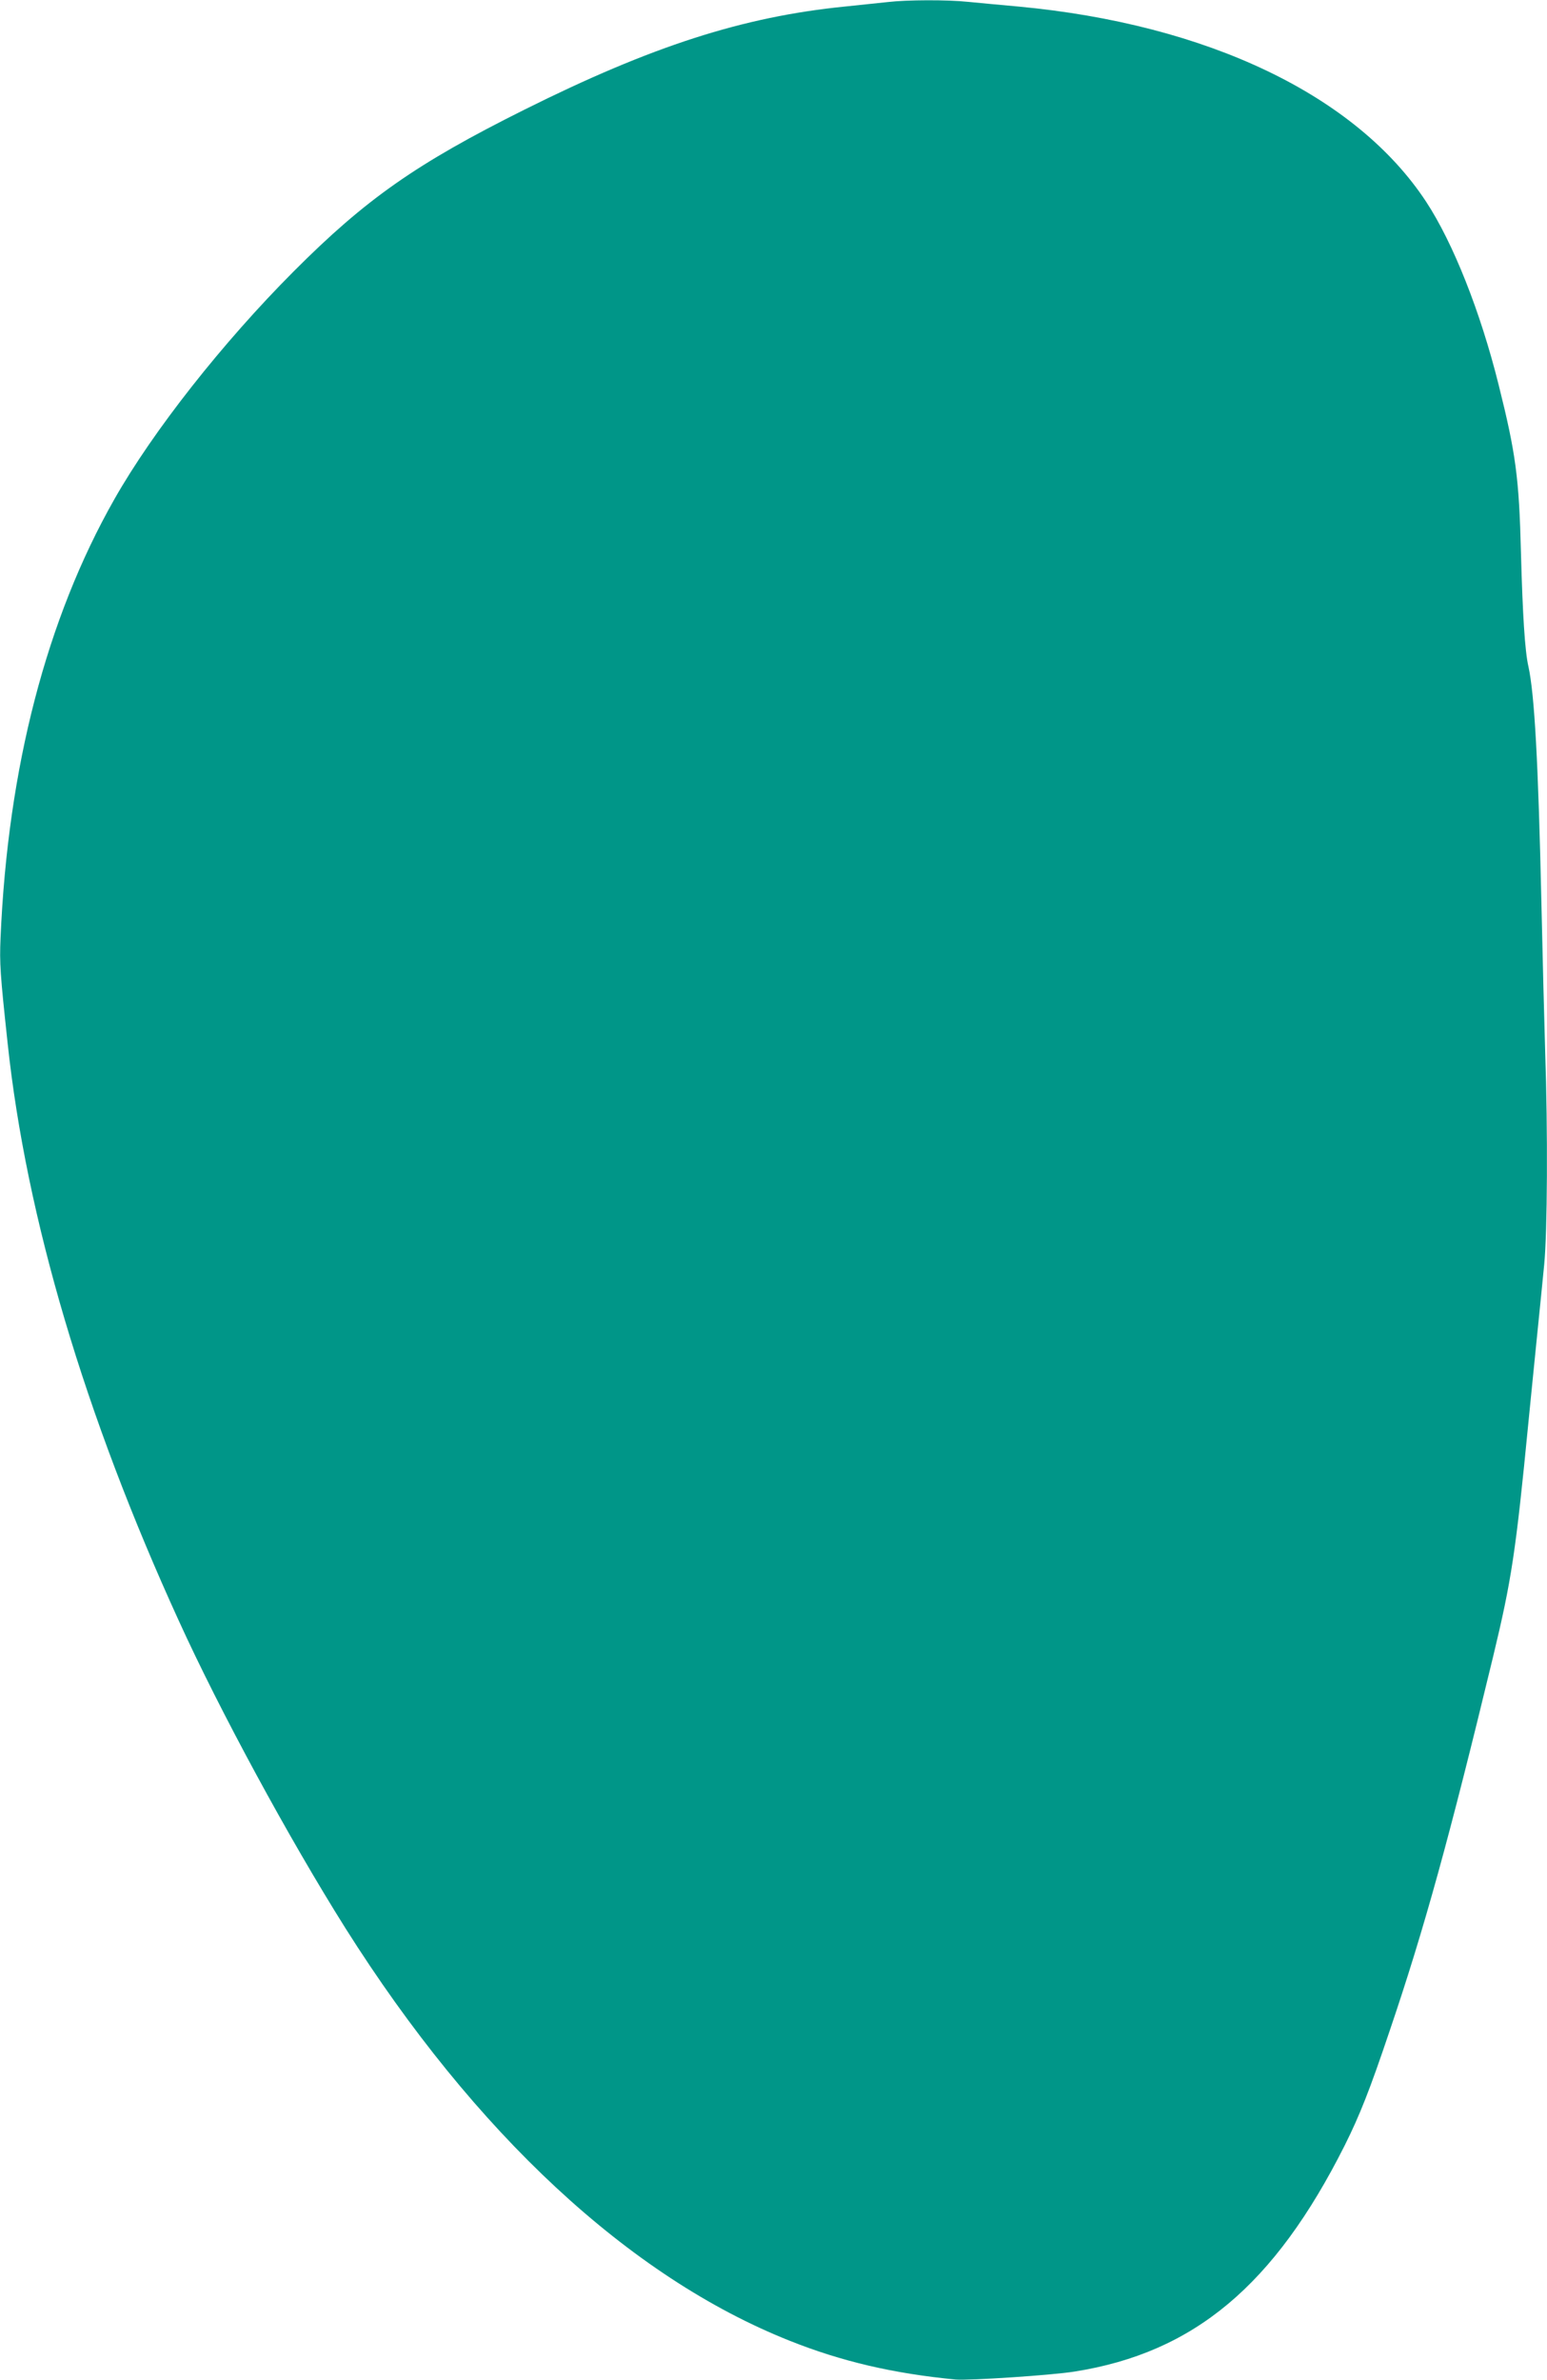<?xml version="1.0" standalone="no"?>
<!DOCTYPE svg PUBLIC "-//W3C//DTD SVG 20010904//EN"
 "http://www.w3.org/TR/2001/REC-SVG-20010904/DTD/svg10.dtd">
<svg version="1.0" xmlns="http://www.w3.org/2000/svg"
 width="832pt" height="1280pt" viewBox="0 0 832 1280"
 preserveAspectRatio="xMidYMid meet">
<g transform="translate(0,1280) scale(0.1,-0.1)"
fill="#009688" stroke="none">
<path d="M4775 12789 c-38 -4 -141 -15 -229 -24 -551 -55 -1041 -213 -1728
-556 -579 -289 -850 -479 -1238 -868 -382 -383 -757 -859 -965 -1226 -365
-643 -573 -1445 -612 -2358 -6 -138 -2 -195 38 -567 100 -938 414 -1998 920
-3105 224 -492 594 -1173 897 -1655 696 -1103 1528 -1876 2388 -2218 280 -112
560 -177 894 -209 71 -6 517 23 640 43 643 102 1074 464 1452 1216 81 162 136
302 239 608 189 556 324 1047 559 2020 99 411 122 561 190 1260 12 118 32 325
46 460 14 135 31 310 39 390 17 174 20 715 5 1150 -5 162 -14 518 -20 790 -17
761 -37 1125 -70 1276 -19 83 -31 278 -40 609 -10 406 -28 537 -120 905 -98
394 -245 764 -390 985 -376 572 -1175 955 -2195 1050 -93 8 -214 20 -268 25
-113 12 -331 11 -432 -1z"/>
</g>
</svg>
